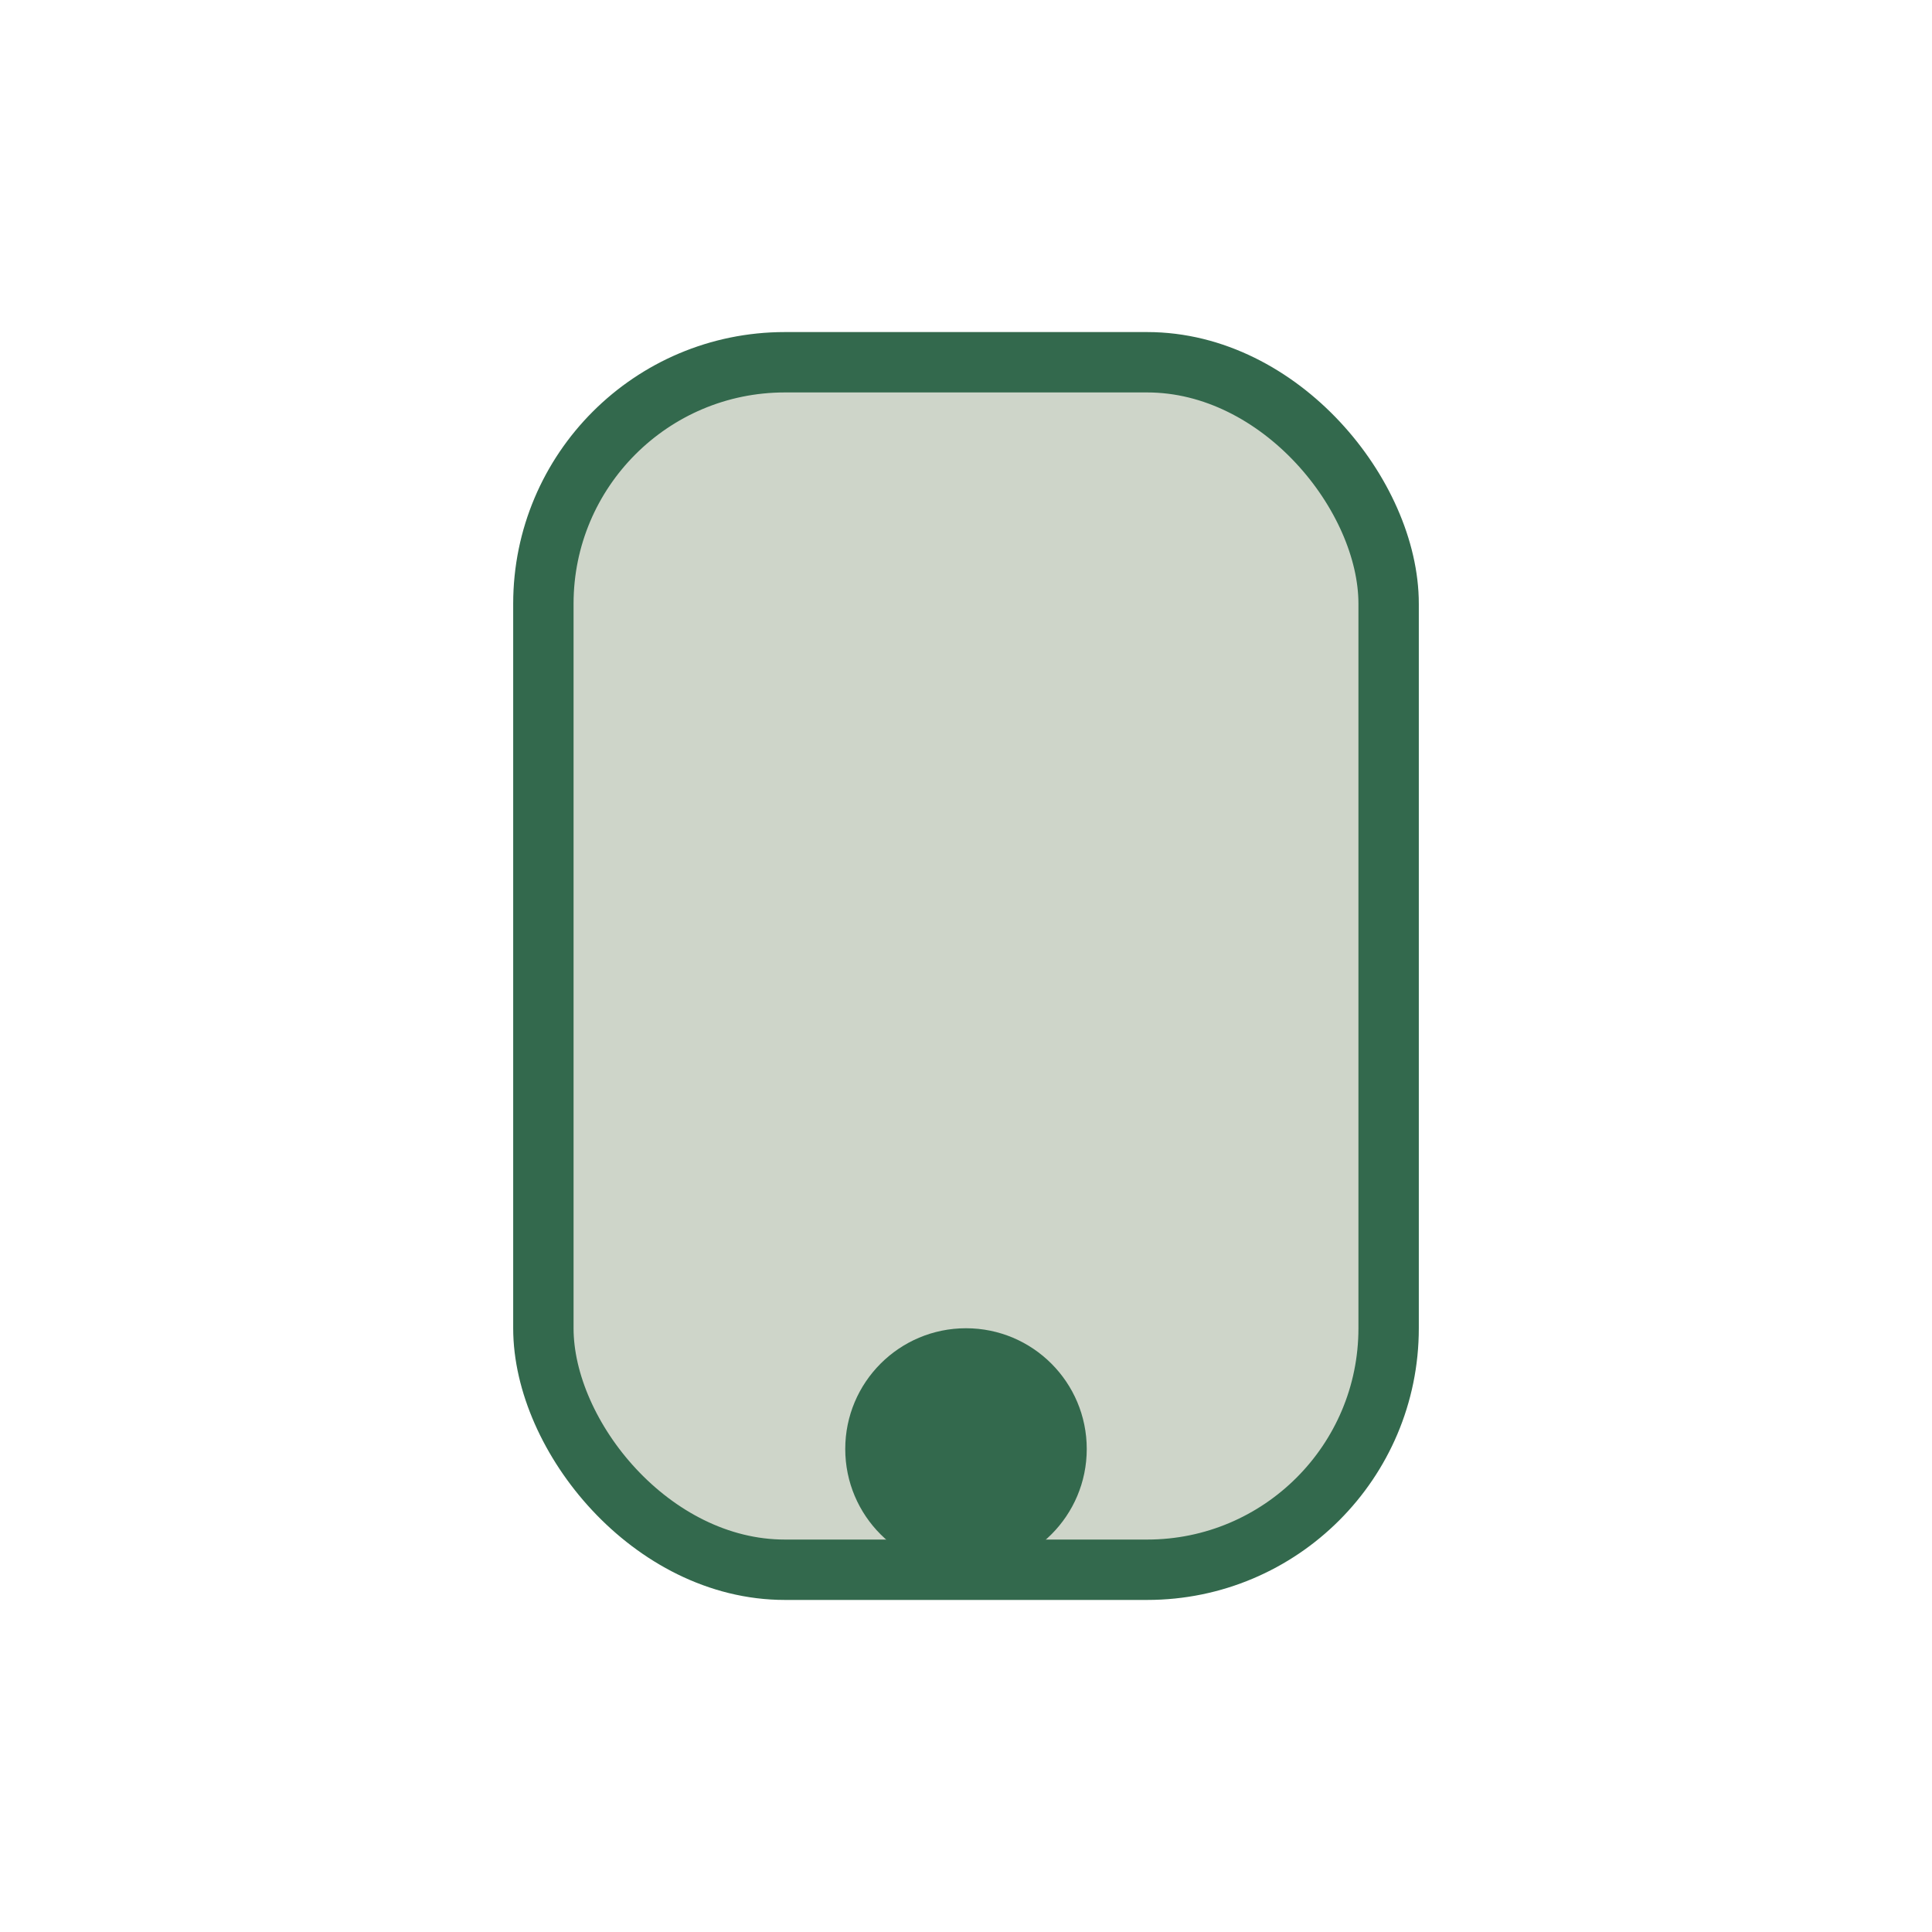 <?xml version="1.0" encoding="UTF-8"?>
<svg xmlns="http://www.w3.org/2000/svg" width="32" height="32" viewBox="0 0 32 32"><rect x="9" y="6" width="14" height="20" rx="4" fill="#CED5C9" stroke="#33694D"/><circle cx="16" cy="24" r="2" fill="#33694D"/></svg>
